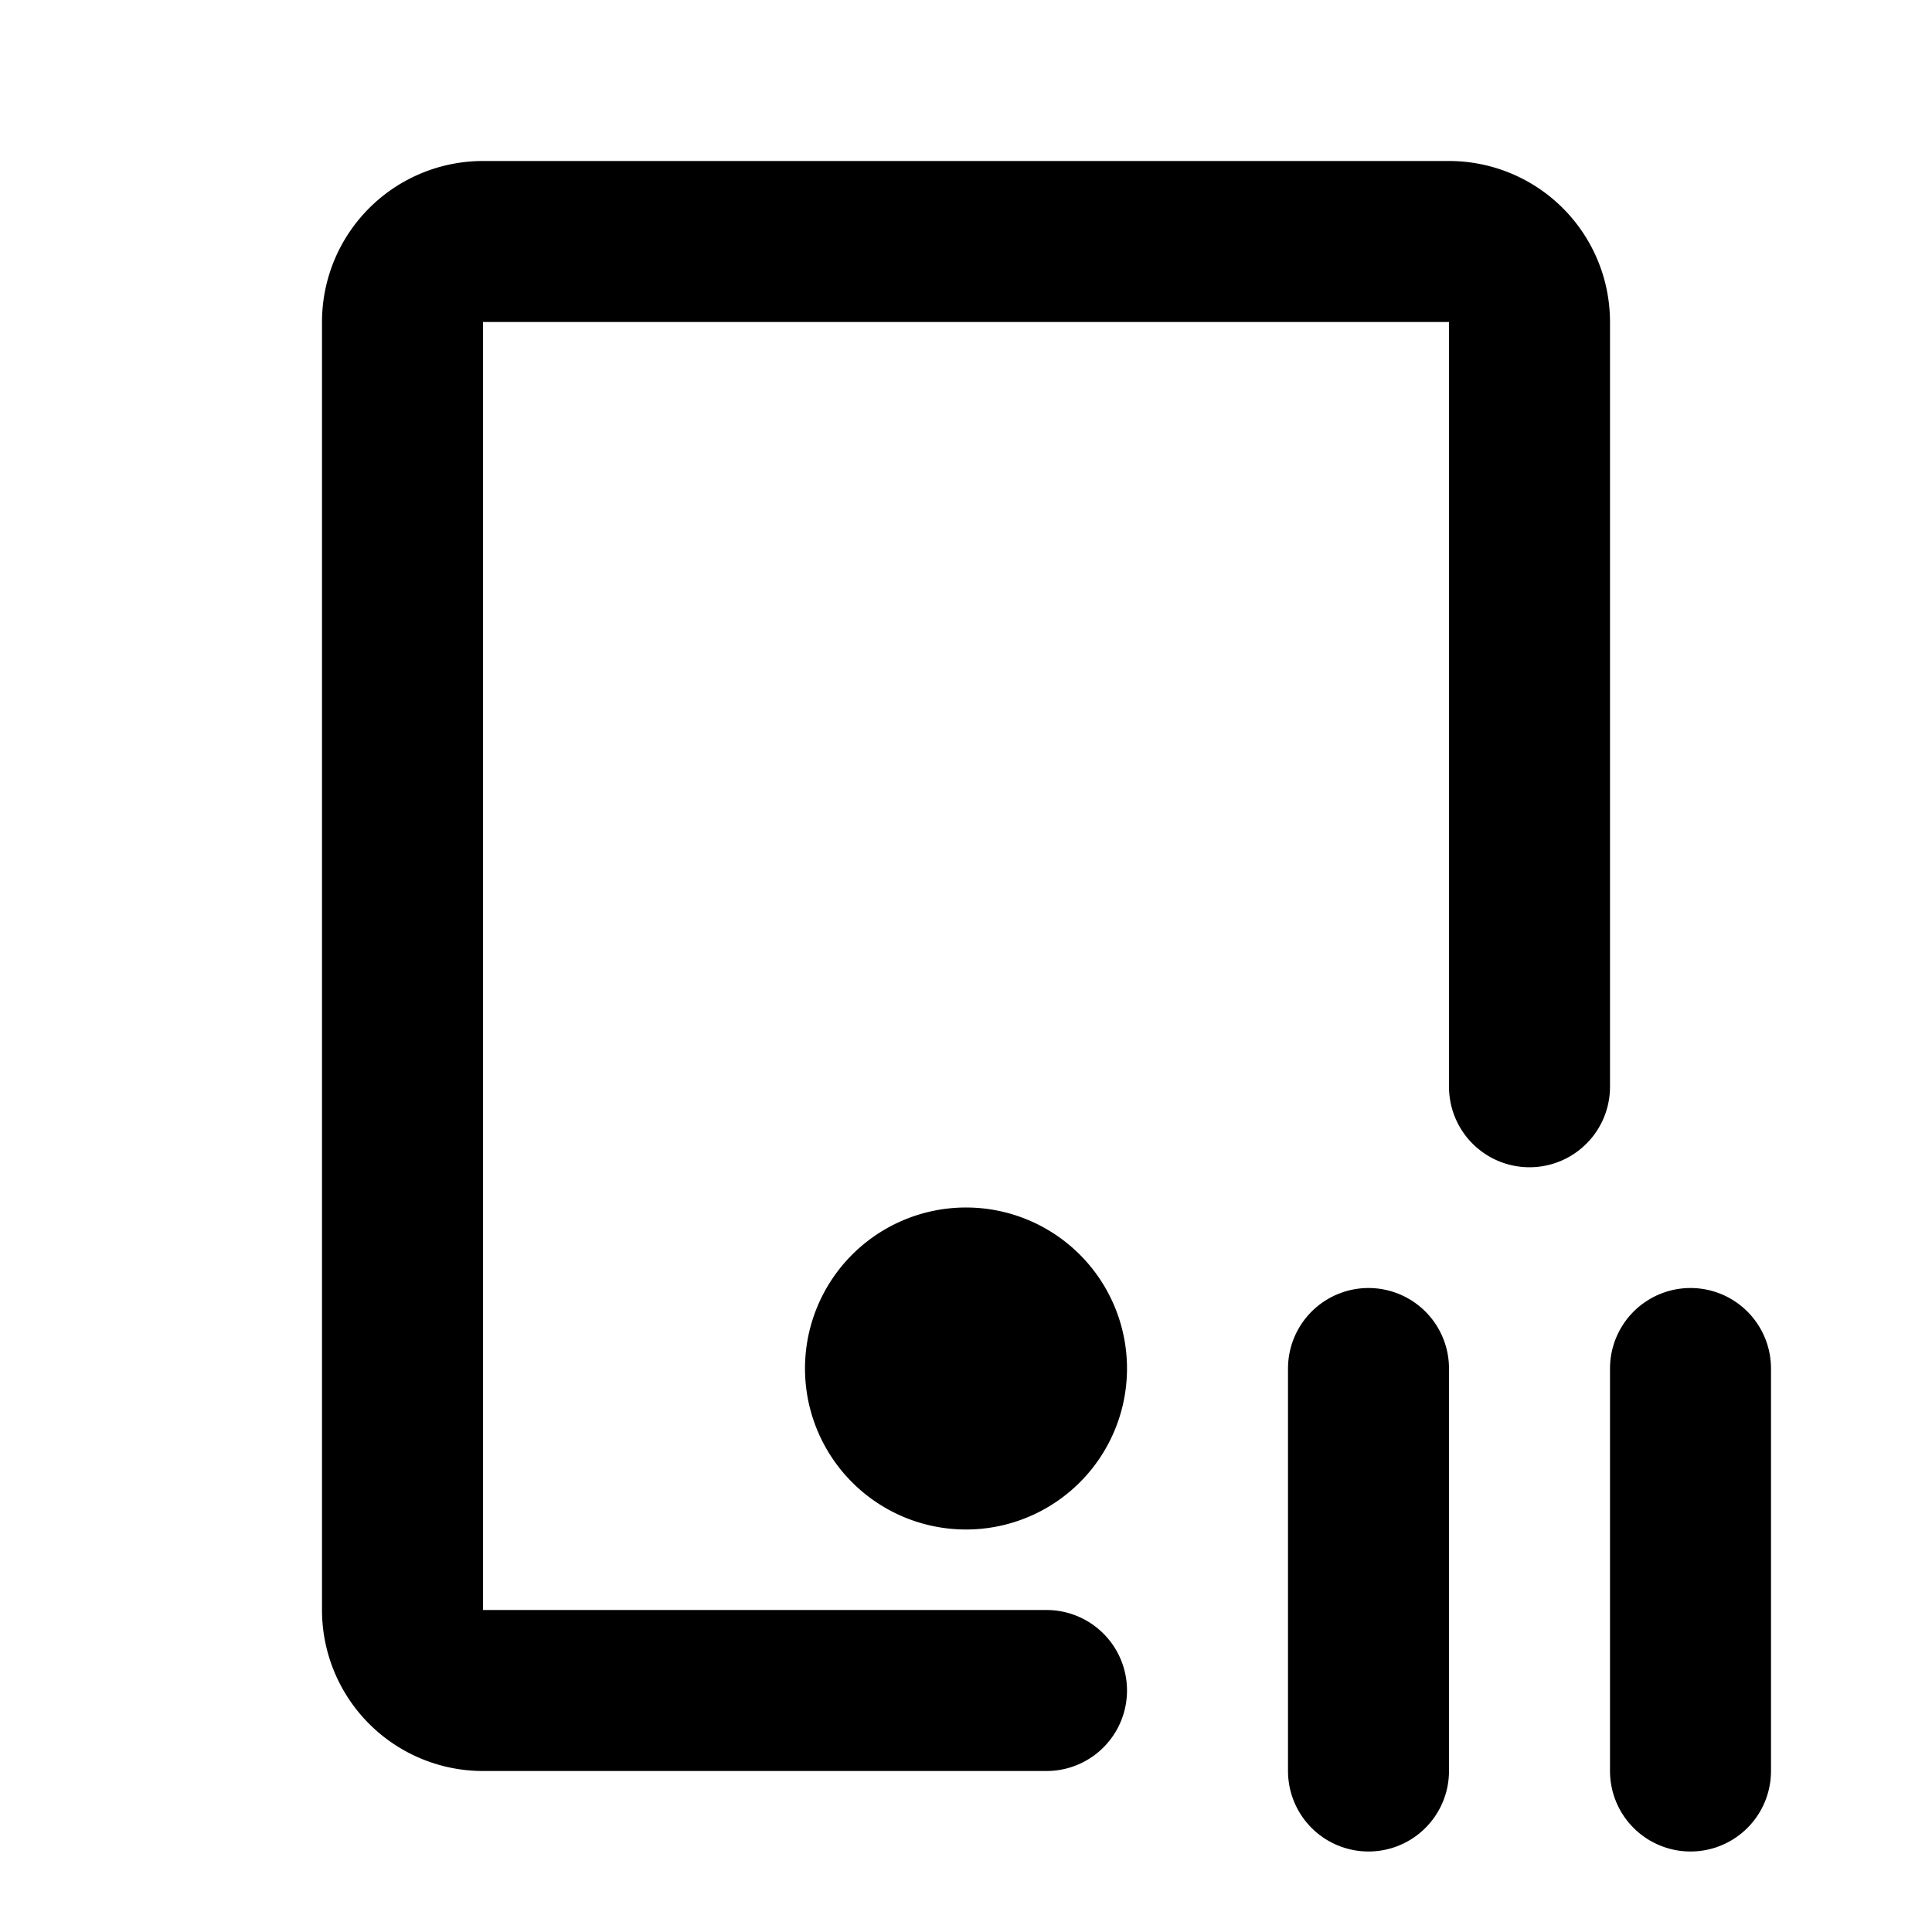 <svg xmlns="http://www.w3.org/2000/svg" width="24" height="24" viewBox="0 0 24 24" stroke-width="2" stroke="currentColor" fill="none" stroke-linecap="round" stroke-linejoin="round">
  <path stroke="none" d="M0 0h24v24H0z" fill="none"/>
  <path d="M13 21h-7a1 1 0 0 1 -1 -1v-16a1 1 0 0 1 1 -1h12a1 1 0 0 1 1 1v9.5" />
  <path d="M17 17v5" />
  <path d="M21 17v5" />
  <path d="M11 17a1 1 0 1 0 2 0a1 1 0 0 0 -2 0" />
</svg>


